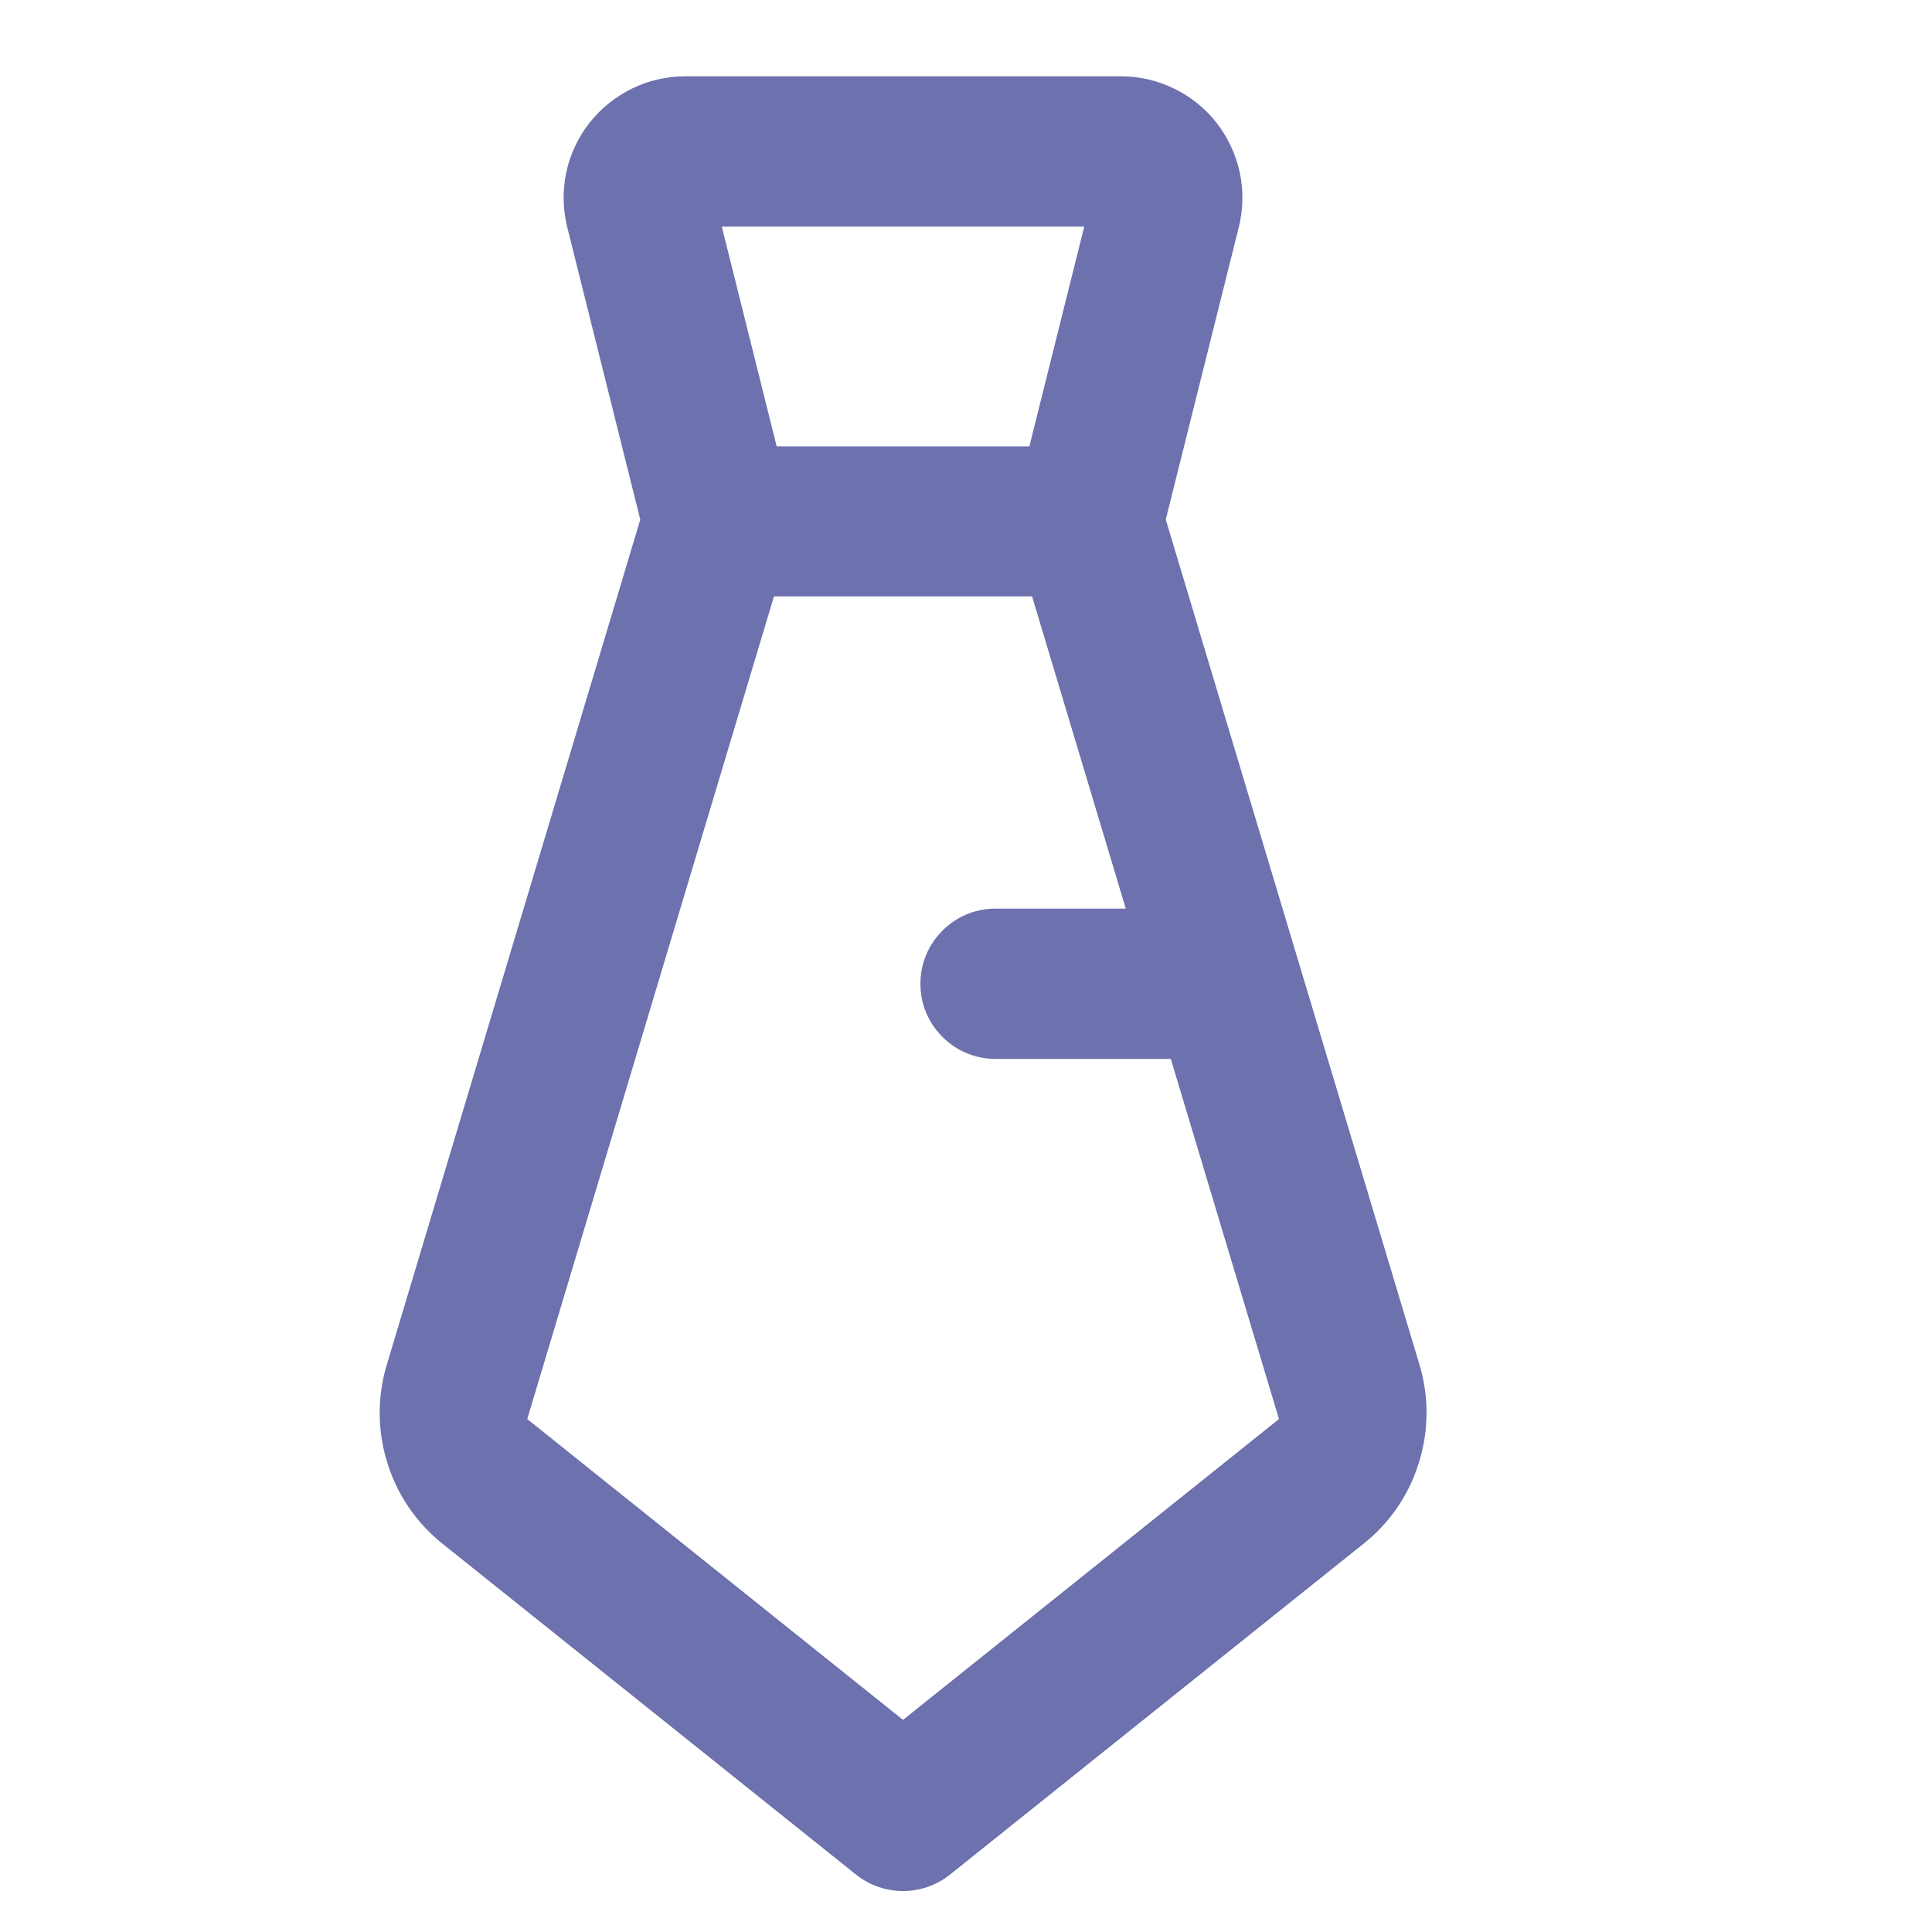 <?xml version="1.0" encoding="utf-8"?>
<!-- Generator: Adobe Illustrator 28.0.0, SVG Export Plug-In . SVG Version: 6.00 Build 0)  -->
<svg version="1.1" id="Слой_1" xmlns="http://www.w3.org/2000/svg" xmlns:xlink="http://www.w3.org/1999/xlink" x="0px" y="0px"
	 viewBox="0 0 1000 1000" style="enable-background:new 0 0 1000 1000;" xml:space="preserve">
<style type="text/css">
	.st0{fill-rule:evenodd;clip-rule:evenodd;fill:#6D71AD;}
</style>
<path class="st0" d="M229,799l214.1,171.3c6.9,5.5,15.5,8.5,24.3,8.5s17.4-3,24.3-8.5L705.8,799c13.6-10.8,23.5-25.3,28.6-41.9
	c5.2-16.6,5.3-34.1,0.3-50.8L603.4,268.9l37.8-151.3c2.3-9.2,2.5-19,0.5-28.3c-2-9.3-6.1-18.1-11.9-25.6c-5.8-7.5-13.4-13.6-22-17.8
	c-8.5-4.2-18-6.4-27.5-6.4H354.5c-9.5,0-19,2.2-27.5,6.4c-8.5,4.2-16.1,10.3-22,17.8c-5.8,7.5-10,16.3-11.9,25.6
	c-2,9.3-1.8,19.1,0.5,28.3l0,0l37.8,151.3l-0.7,2.4L200.2,706.4c-5,16.6-4.9,34.2,0.3,50.8C205.6,773.7,215.5,788.2,229,799z
	 M561.2,117.3L532.8,231H402l-28.4-113.7H561.2z M400.6,308.7h133.6l48.5,161.6h-67.4c-10.4,0-20.1,4-27.5,11.4
	c-7.3,7.3-11.4,17.1-11.4,27.5s4,20.1,11.4,27.5c7.3,7.3,17.1,11.4,27.5,11.4H606L662,734.5L467.4,890.2L272.9,734.5L400.6,308.7z"
	/>
</svg>
